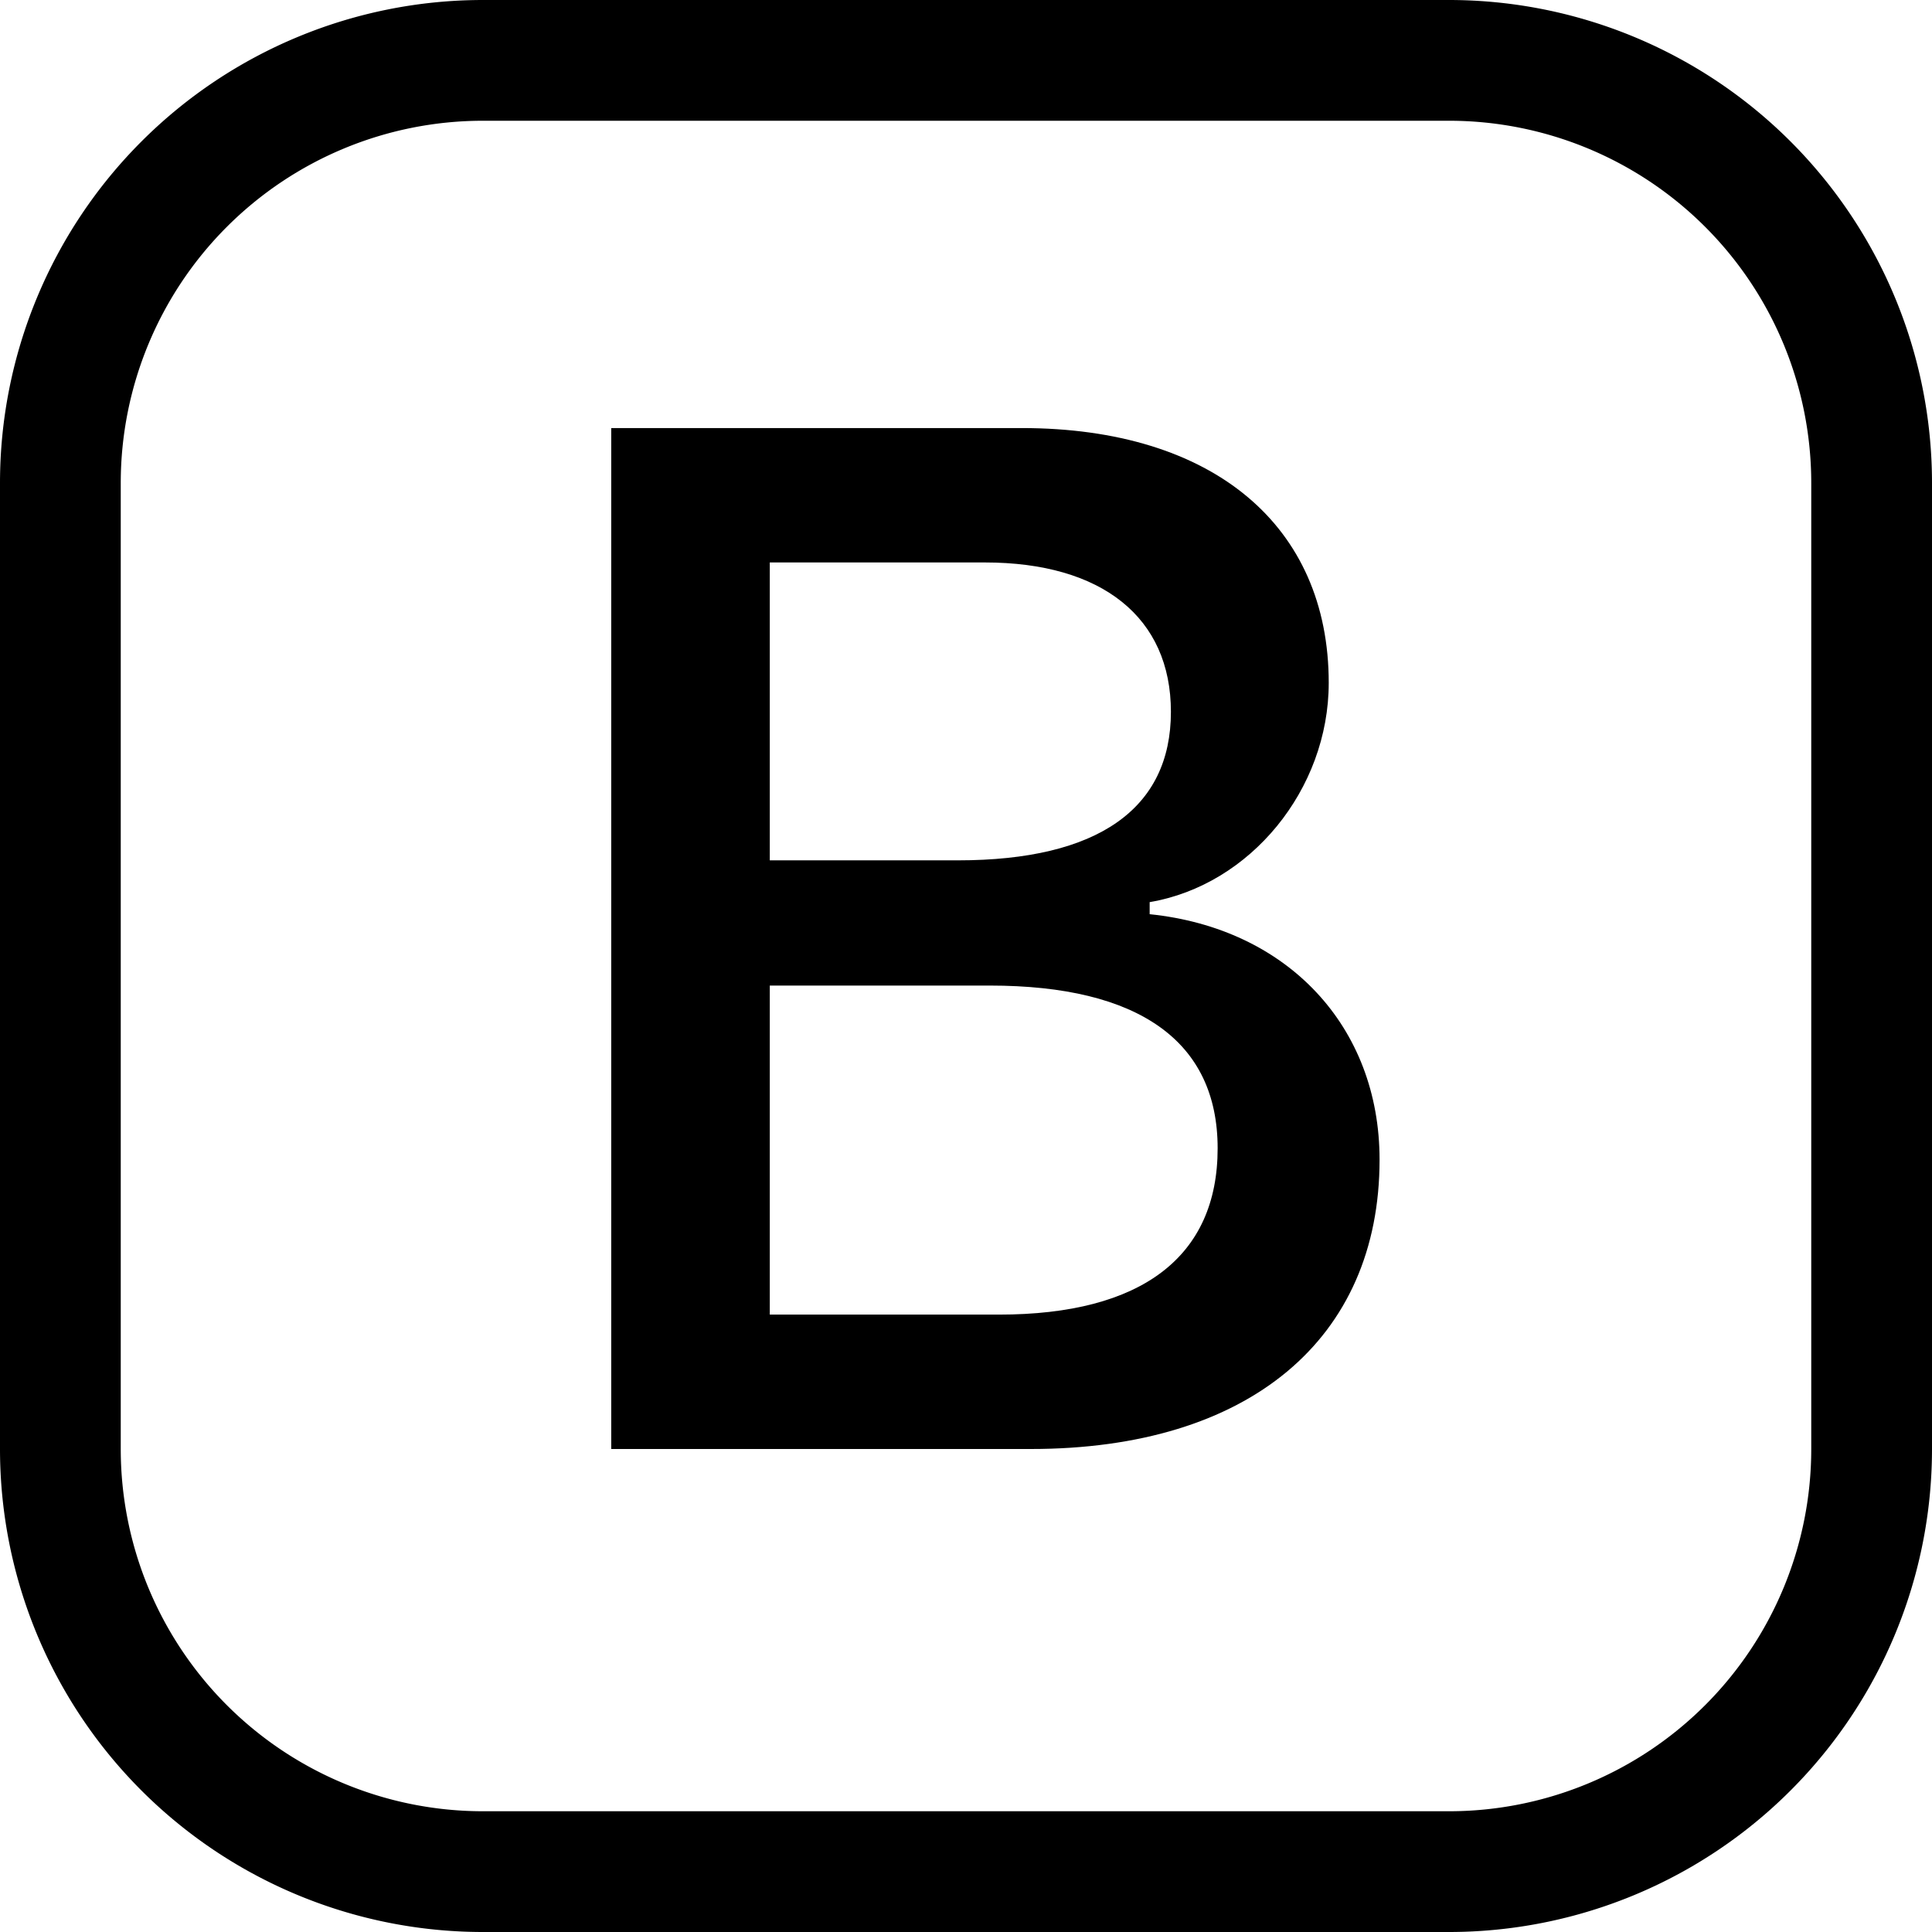 <svg class="bi bi-bootstrap" width="1em" height="1em" viewBox="0 0 16 16" fill="currentColor" xmlns="http://www.w3.org/2000/svg">
  <path fill-rule="evenodd" d="M12 1H4a3 3 0 0 0-3 3v8a3 3 0 0 0 3 3h8a3 3 0 0 0 3-3V4a3 3 0 0 0-3-3zM4 0a4 4 0 0 0-4 4v8a4 4 0 0 0 4 4h8a4 4 0 0 0 4-4V4a4 4 0 0 0-4-4H4z" clip-rule="evenodd"/>
  <path fill-rule="evenodd" d="M8.537 12H5.062V3.545h3.399c1.587 0 2.543.809 2.543 2.11 0 .884-.65 1.675-1.483 1.816v.1c1.143.117 1.904.931 1.904 2.033 0 1.488-1.084 2.396-2.888 2.396zM6.375 4.658v2.467h1.558c1.16 0 1.764-.428 1.764-1.23 0-.78-.569-1.237-1.541-1.237H6.375zm1.898 6.229H6.375V8.162h1.822c1.236 0 1.887.463 1.887 1.348 0 .896-.627 1.377-1.811 1.377z" clip-rule="evenodd"/>
</svg>